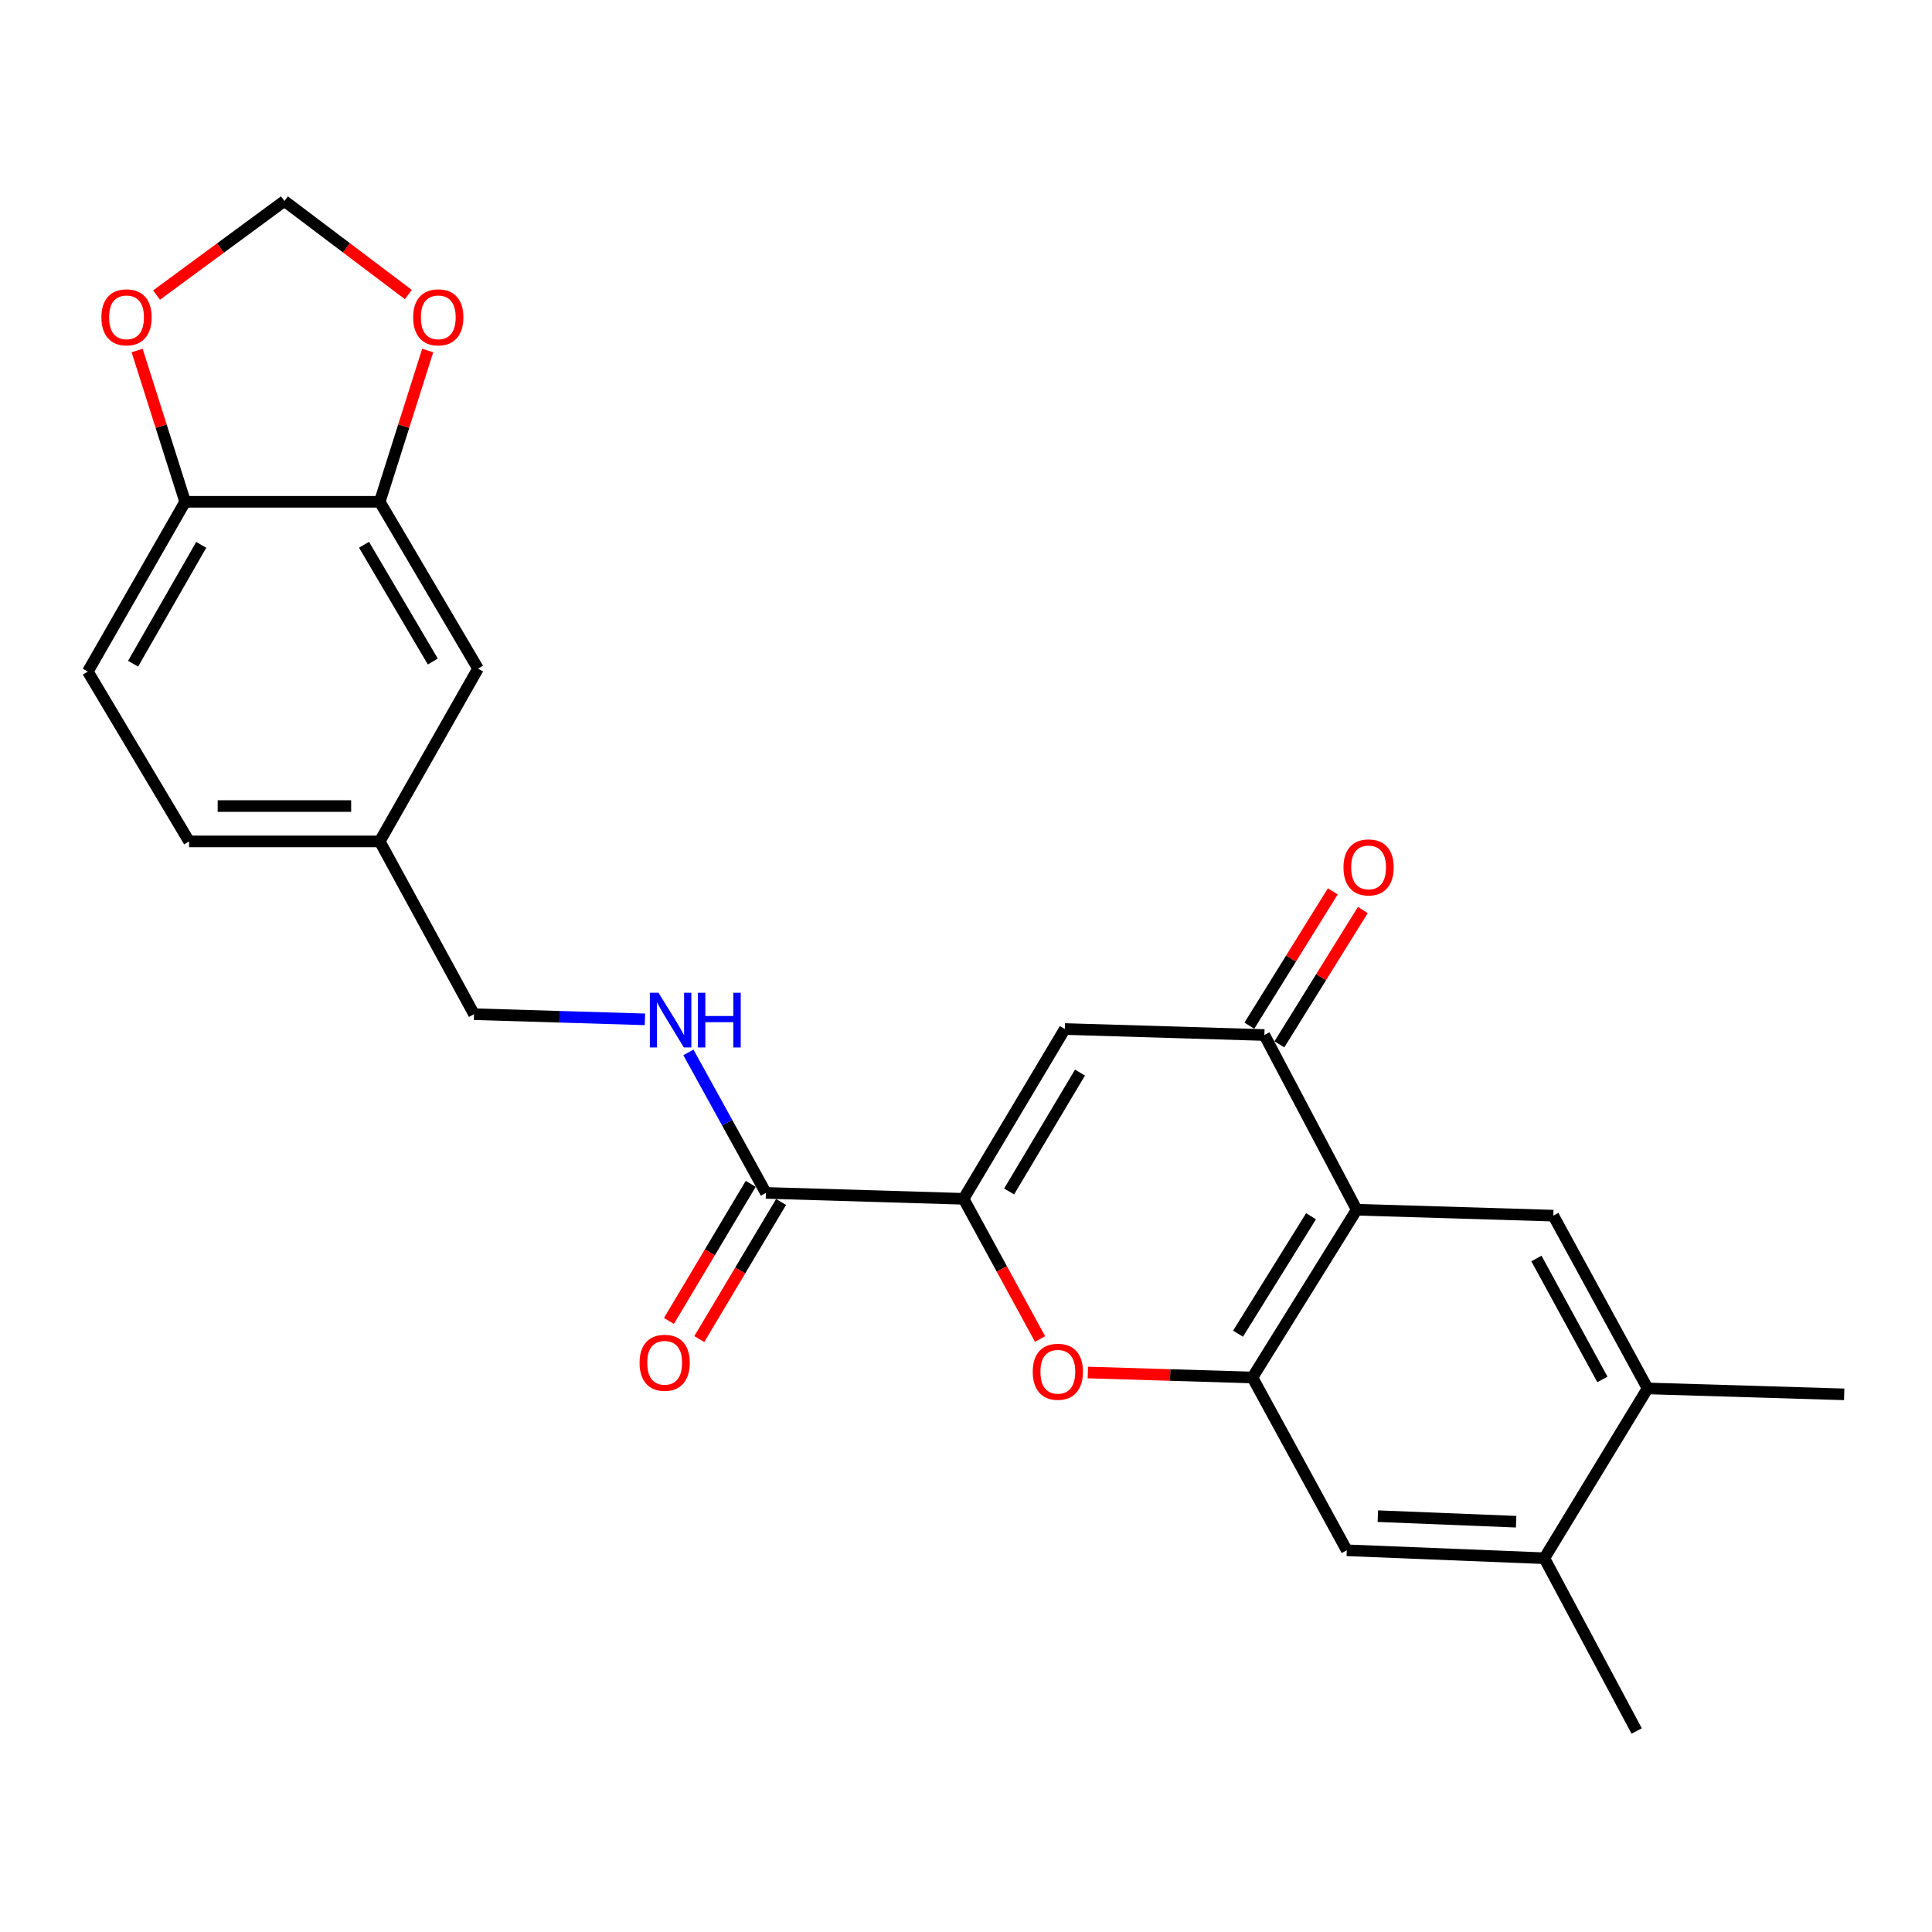 <?xml version='1.0' encoding='iso-8859-1'?>
<svg version='1.1' baseProfile='full'
              xmlns='http://www.w3.org/2000/svg'
                      xmlns:rdkit='http://www.rdkit.org/xml'
                      xmlns:xlink='http://www.w3.org/1999/xlink'
                  xml:space='preserve'
width='1000px' height='1000px' viewBox='0 0 1000 1000'>
<!-- END OF HEADER -->
<rect style='opacity:1.0;fill:#FFFFFF;stroke:none' width='1000' height='1000' x='0' y='0'> </rect>
<path class='bond-2' d='M 498.739,620.507 L 551.149,532.615' style='fill:none;fill-rule:evenodd;stroke:#000000;stroke-width:6px;stroke-linecap:butt;stroke-linejoin:miter;stroke-opacity:1' />
<path class='bond-2' d='M 522.319,616.695 L 559.005,555.171' style='fill:none;fill-rule:evenodd;stroke:#000000;stroke-width:6px;stroke-linecap:butt;stroke-linejoin:miter;stroke-opacity:1' />
<path class='bond-3' d='M 498.739,620.507 L 518.537,656.786' style='fill:none;fill-rule:evenodd;stroke:#000000;stroke-width:6px;stroke-linecap:butt;stroke-linejoin:miter;stroke-opacity:1' />
<path class='bond-3' d='M 518.537,656.786 L 538.335,693.066' style='fill:none;fill-rule:evenodd;stroke:#FF0000;stroke-width:6px;stroke-linecap:butt;stroke-linejoin:miter;stroke-opacity:1' />
<path class='bond-5' d='M 498.739,620.507 L 396.431,617.446' style='fill:none;fill-rule:evenodd;stroke:#000000;stroke-width:6px;stroke-linecap:butt;stroke-linejoin:miter;stroke-opacity:1' />
<path class='bond-0' d='M 702.227,626.149 L 648.252,712.994' style='fill:none;fill-rule:evenodd;stroke:#000000;stroke-width:6px;stroke-linecap:butt;stroke-linejoin:miter;stroke-opacity:1' />
<path class='bond-0' d='M 678.588,629.516 L 640.805,690.307' style='fill:none;fill-rule:evenodd;stroke:#000000;stroke-width:6px;stroke-linecap:butt;stroke-linejoin:miter;stroke-opacity:1' />
<path class='bond-6' d='M 702.227,626.149 L 803.996,629.219' style='fill:none;fill-rule:evenodd;stroke:#000000;stroke-width:6px;stroke-linecap:butt;stroke-linejoin:miter;stroke-opacity:1' />
<path class='bond-25' d='M 702.227,626.149 L 654.433,535.726' style='fill:none;fill-rule:evenodd;stroke:#000000;stroke-width:6px;stroke-linecap:butt;stroke-linejoin:miter;stroke-opacity:1' />
<path class='bond-1' d='M 648.252,712.994 L 605.655,711.699' style='fill:none;fill-rule:evenodd;stroke:#000000;stroke-width:6px;stroke-linecap:butt;stroke-linejoin:miter;stroke-opacity:1' />
<path class='bond-1' d='M 605.655,711.699 L 563.059,710.405' style='fill:none;fill-rule:evenodd;stroke:#FF0000;stroke-width:6px;stroke-linecap:butt;stroke-linejoin:miter;stroke-opacity:1' />
<path class='bond-7' d='M 648.252,712.994 L 697.093,802.43' style='fill:none;fill-rule:evenodd;stroke:#000000;stroke-width:6px;stroke-linecap:butt;stroke-linejoin:miter;stroke-opacity:1' />
<path class='bond-4' d='M 551.149,532.615 L 654.433,535.726' style='fill:none;fill-rule:evenodd;stroke:#000000;stroke-width:6px;stroke-linecap:butt;stroke-linejoin:miter;stroke-opacity:1' />
<path class='bond-16' d='M 662.206,540.554 L 683.8,505.79' style='fill:none;fill-rule:evenodd;stroke:#000000;stroke-width:6px;stroke-linecap:butt;stroke-linejoin:miter;stroke-opacity:1' />
<path class='bond-16' d='M 683.8,505.79 L 705.394,471.026' style='fill:none;fill-rule:evenodd;stroke:#FF0000;stroke-width:6px;stroke-linecap:butt;stroke-linejoin:miter;stroke-opacity:1' />
<path class='bond-16' d='M 646.66,530.898 L 668.255,496.134' style='fill:none;fill-rule:evenodd;stroke:#000000;stroke-width:6px;stroke-linecap:butt;stroke-linejoin:miter;stroke-opacity:1' />
<path class='bond-16' d='M 668.255,496.134 L 689.849,461.369' style='fill:none;fill-rule:evenodd;stroke:#FF0000;stroke-width:6px;stroke-linecap:butt;stroke-linejoin:miter;stroke-opacity:1' />
<path class='bond-10' d='M 396.431,617.446 L 376.376,581.085' style='fill:none;fill-rule:evenodd;stroke:#000000;stroke-width:6px;stroke-linecap:butt;stroke-linejoin:miter;stroke-opacity:1' />
<path class='bond-10' d='M 376.376,581.085 L 356.321,544.723' style='fill:none;fill-rule:evenodd;stroke:#0000FF;stroke-width:6px;stroke-linecap:butt;stroke-linejoin:miter;stroke-opacity:1' />
<path class='bond-18' d='M 388.573,612.759 L 367.407,648.241' style='fill:none;fill-rule:evenodd;stroke:#000000;stroke-width:6px;stroke-linecap:butt;stroke-linejoin:miter;stroke-opacity:1' />
<path class='bond-18' d='M 367.407,648.241 L 346.241,683.722' style='fill:none;fill-rule:evenodd;stroke:#FF0000;stroke-width:6px;stroke-linecap:butt;stroke-linejoin:miter;stroke-opacity:1' />
<path class='bond-18' d='M 404.289,622.134 L 383.123,657.616' style='fill:none;fill-rule:evenodd;stroke:#000000;stroke-width:6px;stroke-linecap:butt;stroke-linejoin:miter;stroke-opacity:1' />
<path class='bond-18' d='M 383.123,657.616 L 361.958,693.098' style='fill:none;fill-rule:evenodd;stroke:#FF0000;stroke-width:6px;stroke-linecap:butt;stroke-linejoin:miter;stroke-opacity:1' />
<path class='bond-26' d='M 803.996,629.219 L 852.786,718.646' style='fill:none;fill-rule:evenodd;stroke:#000000;stroke-width:6px;stroke-linecap:butt;stroke-linejoin:miter;stroke-opacity:1' />
<path class='bond-26' d='M 795.25,651.398 L 829.403,713.997' style='fill:none;fill-rule:evenodd;stroke:#000000;stroke-width:6px;stroke-linecap:butt;stroke-linejoin:miter;stroke-opacity:1' />
<path class='bond-11' d='M 697.093,802.43 L 799.35,806.538' style='fill:none;fill-rule:evenodd;stroke:#000000;stroke-width:6px;stroke-linecap:butt;stroke-linejoin:miter;stroke-opacity:1' />
<path class='bond-11' d='M 713.166,784.761 L 784.746,787.636' style='fill:none;fill-rule:evenodd;stroke:#000000;stroke-width:6px;stroke-linecap:butt;stroke-linejoin:miter;stroke-opacity:1' />
<path class='bond-8' d='M 196.553,259.729 L 247.427,346.075' style='fill:none;fill-rule:evenodd;stroke:#000000;stroke-width:6px;stroke-linecap:butt;stroke-linejoin:miter;stroke-opacity:1' />
<path class='bond-8' d='M 188.417,281.971 L 224.029,342.413' style='fill:none;fill-rule:evenodd;stroke:#000000;stroke-width:6px;stroke-linecap:butt;stroke-linejoin:miter;stroke-opacity:1' />
<path class='bond-13' d='M 196.553,259.729 L 208.964,220.579' style='fill:none;fill-rule:evenodd;stroke:#000000;stroke-width:6px;stroke-linecap:butt;stroke-linejoin:miter;stroke-opacity:1' />
<path class='bond-13' d='M 208.964,220.579 L 221.376,181.428' style='fill:none;fill-rule:evenodd;stroke:#FF0000;stroke-width:6px;stroke-linecap:butt;stroke-linejoin:miter;stroke-opacity:1' />
<path class='bond-27' d='M 196.553,259.729 L 95.841,259.729' style='fill:none;fill-rule:evenodd;stroke:#000000;stroke-width:6px;stroke-linecap:butt;stroke-linejoin:miter;stroke-opacity:1' />
<path class='bond-9' d='M 852.786,718.646 L 799.35,806.538' style='fill:none;fill-rule:evenodd;stroke:#000000;stroke-width:6px;stroke-linecap:butt;stroke-linejoin:miter;stroke-opacity:1' />
<path class='bond-23' d='M 852.786,718.646 L 954.545,721.717' style='fill:none;fill-rule:evenodd;stroke:#000000;stroke-width:6px;stroke-linecap:butt;stroke-linejoin:miter;stroke-opacity:1' />
<path class='bond-21' d='M 333.817,527.609 L 289.585,526.274' style='fill:none;fill-rule:evenodd;stroke:#0000FF;stroke-width:6px;stroke-linecap:butt;stroke-linejoin:miter;stroke-opacity:1' />
<path class='bond-21' d='M 289.585,526.274 L 245.353,524.939' style='fill:none;fill-rule:evenodd;stroke:#000000;stroke-width:6px;stroke-linecap:butt;stroke-linejoin:miter;stroke-opacity:1' />
<path class='bond-24' d='M 799.35,806.538 L 847.144,895.965' style='fill:none;fill-rule:evenodd;stroke:#000000;stroke-width:6px;stroke-linecap:butt;stroke-linejoin:miter;stroke-opacity:1' />
<path class='bond-12' d='M 95.841,259.729 L 45.455,347.611' style='fill:none;fill-rule:evenodd;stroke:#000000;stroke-width:6px;stroke-linecap:butt;stroke-linejoin:miter;stroke-opacity:1' />
<path class='bond-12' d='M 104.159,282.014 L 68.888,343.531' style='fill:none;fill-rule:evenodd;stroke:#000000;stroke-width:6px;stroke-linecap:butt;stroke-linejoin:miter;stroke-opacity:1' />
<path class='bond-14' d='M 95.841,259.729 L 83.409,220.579' style='fill:none;fill-rule:evenodd;stroke:#000000;stroke-width:6px;stroke-linecap:butt;stroke-linejoin:miter;stroke-opacity:1' />
<path class='bond-14' d='M 83.409,220.579 L 70.976,181.428' style='fill:none;fill-rule:evenodd;stroke:#FF0000;stroke-width:6px;stroke-linecap:butt;stroke-linejoin:miter;stroke-opacity:1' />
<path class='bond-15' d='M 211.355,152.463 L 179.284,128.249' style='fill:none;fill-rule:evenodd;stroke:#FF0000;stroke-width:6px;stroke-linecap:butt;stroke-linejoin:miter;stroke-opacity:1' />
<path class='bond-15' d='M 179.284,128.249 L 147.214,104.035' style='fill:none;fill-rule:evenodd;stroke:#000000;stroke-width:6px;stroke-linecap:butt;stroke-linejoin:miter;stroke-opacity:1' />
<path class='bond-28' d='M 81.03,152.731 L 114.122,128.383' style='fill:none;fill-rule:evenodd;stroke:#FF0000;stroke-width:6px;stroke-linecap:butt;stroke-linejoin:miter;stroke-opacity:1' />
<path class='bond-28' d='M 114.122,128.383 L 147.214,104.035' style='fill:none;fill-rule:evenodd;stroke:#000000;stroke-width:6px;stroke-linecap:butt;stroke-linejoin:miter;stroke-opacity:1' />
<path class='bond-17' d='M 247.427,346.075 L 196.553,435.512' style='fill:none;fill-rule:evenodd;stroke:#000000;stroke-width:6px;stroke-linecap:butt;stroke-linejoin:miter;stroke-opacity:1' />
<path class='bond-19' d='M 45.455,347.611 L 97.874,435.512' style='fill:none;fill-rule:evenodd;stroke:#000000;stroke-width:6px;stroke-linecap:butt;stroke-linejoin:miter;stroke-opacity:1' />
<path class='bond-20' d='M 196.553,435.512 L 245.353,524.939' style='fill:none;fill-rule:evenodd;stroke:#000000;stroke-width:6px;stroke-linecap:butt;stroke-linejoin:miter;stroke-opacity:1' />
<path class='bond-22' d='M 196.553,435.512 L 97.874,435.512' style='fill:none;fill-rule:evenodd;stroke:#000000;stroke-width:6px;stroke-linecap:butt;stroke-linejoin:miter;stroke-opacity:1' />
<path class='bond-22' d='M 181.751,417.212 L 112.676,417.212' style='fill:none;fill-rule:evenodd;stroke:#000000;stroke-width:6px;stroke-linecap:butt;stroke-linejoin:miter;stroke-opacity:1' />
<path  class='atom-4' d='M 534.54 710.013
Q 534.54 703.213, 537.9 699.413
Q 541.26 695.613, 547.54 695.613
Q 553.82 695.613, 557.18 699.413
Q 560.54 703.213, 560.54 710.013
Q 560.54 716.893, 557.14 720.813
Q 553.74 724.693, 547.54 724.693
Q 541.3 724.693, 537.9 720.813
Q 534.54 716.933, 534.54 710.013
M 547.54 721.493
Q 551.86 721.493, 554.18 718.613
Q 556.54 715.693, 556.54 710.013
Q 556.54 704.453, 554.18 701.653
Q 551.86 698.813, 547.54 698.813
Q 543.22 698.813, 540.86 701.613
Q 538.54 704.413, 538.54 710.013
Q 538.54 715.733, 540.86 718.613
Q 543.22 721.493, 547.54 721.493
' fill='#FF0000'/>
<path  class='atom-11' d='M 340.842 513.849
L 350.122 528.849
Q 351.042 530.329, 352.522 533.009
Q 354.002 535.689, 354.082 535.849
L 354.082 513.849
L 357.842 513.849
L 357.842 542.169
L 353.962 542.169
L 344.002 525.769
Q 342.842 523.849, 341.602 521.649
Q 340.402 519.449, 340.042 518.769
L 340.042 542.169
L 336.362 542.169
L 336.362 513.849
L 340.842 513.849
' fill='#0000FF'/>
<path  class='atom-11' d='M 361.242 513.849
L 365.082 513.849
L 365.082 525.889
L 379.562 525.889
L 379.562 513.849
L 383.402 513.849
L 383.402 542.169
L 379.562 542.169
L 379.562 529.089
L 365.082 529.089
L 365.082 542.169
L 361.242 542.169
L 361.242 513.849
' fill='#0000FF'/>
<path  class='atom-14' d='M 213.85 164.242
Q 213.85 157.442, 217.21 153.642
Q 220.57 149.842, 226.85 149.842
Q 233.13 149.842, 236.49 153.642
Q 239.85 157.442, 239.85 164.242
Q 239.85 171.122, 236.45 175.042
Q 233.05 178.922, 226.85 178.922
Q 220.61 178.922, 217.21 175.042
Q 213.85 171.162, 213.85 164.242
M 226.85 175.722
Q 231.17 175.722, 233.49 172.842
Q 235.85 169.922, 235.85 164.242
Q 235.85 158.682, 233.49 155.882
Q 231.17 153.042, 226.85 153.042
Q 222.53 153.042, 220.17 155.842
Q 217.85 158.642, 217.85 164.242
Q 217.85 169.962, 220.17 172.842
Q 222.53 175.722, 226.85 175.722
' fill='#FF0000'/>
<path  class='atom-15' d='M 52.493 164.242
Q 52.493 157.442, 55.853 153.642
Q 59.213 149.842, 65.493 149.842
Q 71.773 149.842, 75.133 153.642
Q 78.493 157.442, 78.493 164.242
Q 78.493 171.122, 75.093 175.042
Q 71.693 178.922, 65.493 178.922
Q 59.253 178.922, 55.853 175.042
Q 52.493 171.162, 52.493 164.242
M 65.493 175.722
Q 69.813 175.722, 72.133 172.842
Q 74.493 169.922, 74.493 164.242
Q 74.493 158.682, 72.133 155.882
Q 69.813 153.042, 65.493 153.042
Q 61.173 153.042, 58.813 155.842
Q 56.493 158.642, 56.493 164.242
Q 56.493 169.962, 58.813 172.842
Q 61.173 175.722, 65.493 175.722
' fill='#FF0000'/>
<path  class='atom-17' d='M 695.378 448.962
Q 695.378 442.162, 698.738 438.362
Q 702.098 434.562, 708.378 434.562
Q 714.658 434.562, 718.018 438.362
Q 721.378 442.162, 721.378 448.962
Q 721.378 455.842, 717.978 459.762
Q 714.578 463.642, 708.378 463.642
Q 702.138 463.642, 698.738 459.762
Q 695.378 455.882, 695.378 448.962
M 708.378 460.442
Q 712.698 460.442, 715.018 457.562
Q 717.378 454.642, 717.378 448.962
Q 717.378 443.402, 715.018 440.602
Q 712.698 437.762, 708.378 437.762
Q 704.058 437.762, 701.698 440.562
Q 699.378 443.362, 699.378 448.962
Q 699.378 454.682, 701.698 457.562
Q 704.058 460.442, 708.378 460.442
' fill='#FF0000'/>
<path  class='atom-19' d='M 331.032 705.367
Q 331.032 698.567, 334.392 694.767
Q 337.752 690.967, 344.032 690.967
Q 350.312 690.967, 353.672 694.767
Q 357.032 698.567, 357.032 705.367
Q 357.032 712.247, 353.632 716.167
Q 350.232 720.047, 344.032 720.047
Q 337.792 720.047, 334.392 716.167
Q 331.032 712.287, 331.032 705.367
M 344.032 716.847
Q 348.352 716.847, 350.672 713.967
Q 353.032 711.047, 353.032 705.367
Q 353.032 699.807, 350.672 697.007
Q 348.352 694.167, 344.032 694.167
Q 339.712 694.167, 337.352 696.967
Q 335.032 699.767, 335.032 705.367
Q 335.032 711.087, 337.352 713.967
Q 339.712 716.847, 344.032 716.847
' fill='#FF0000'/>
</svg>
